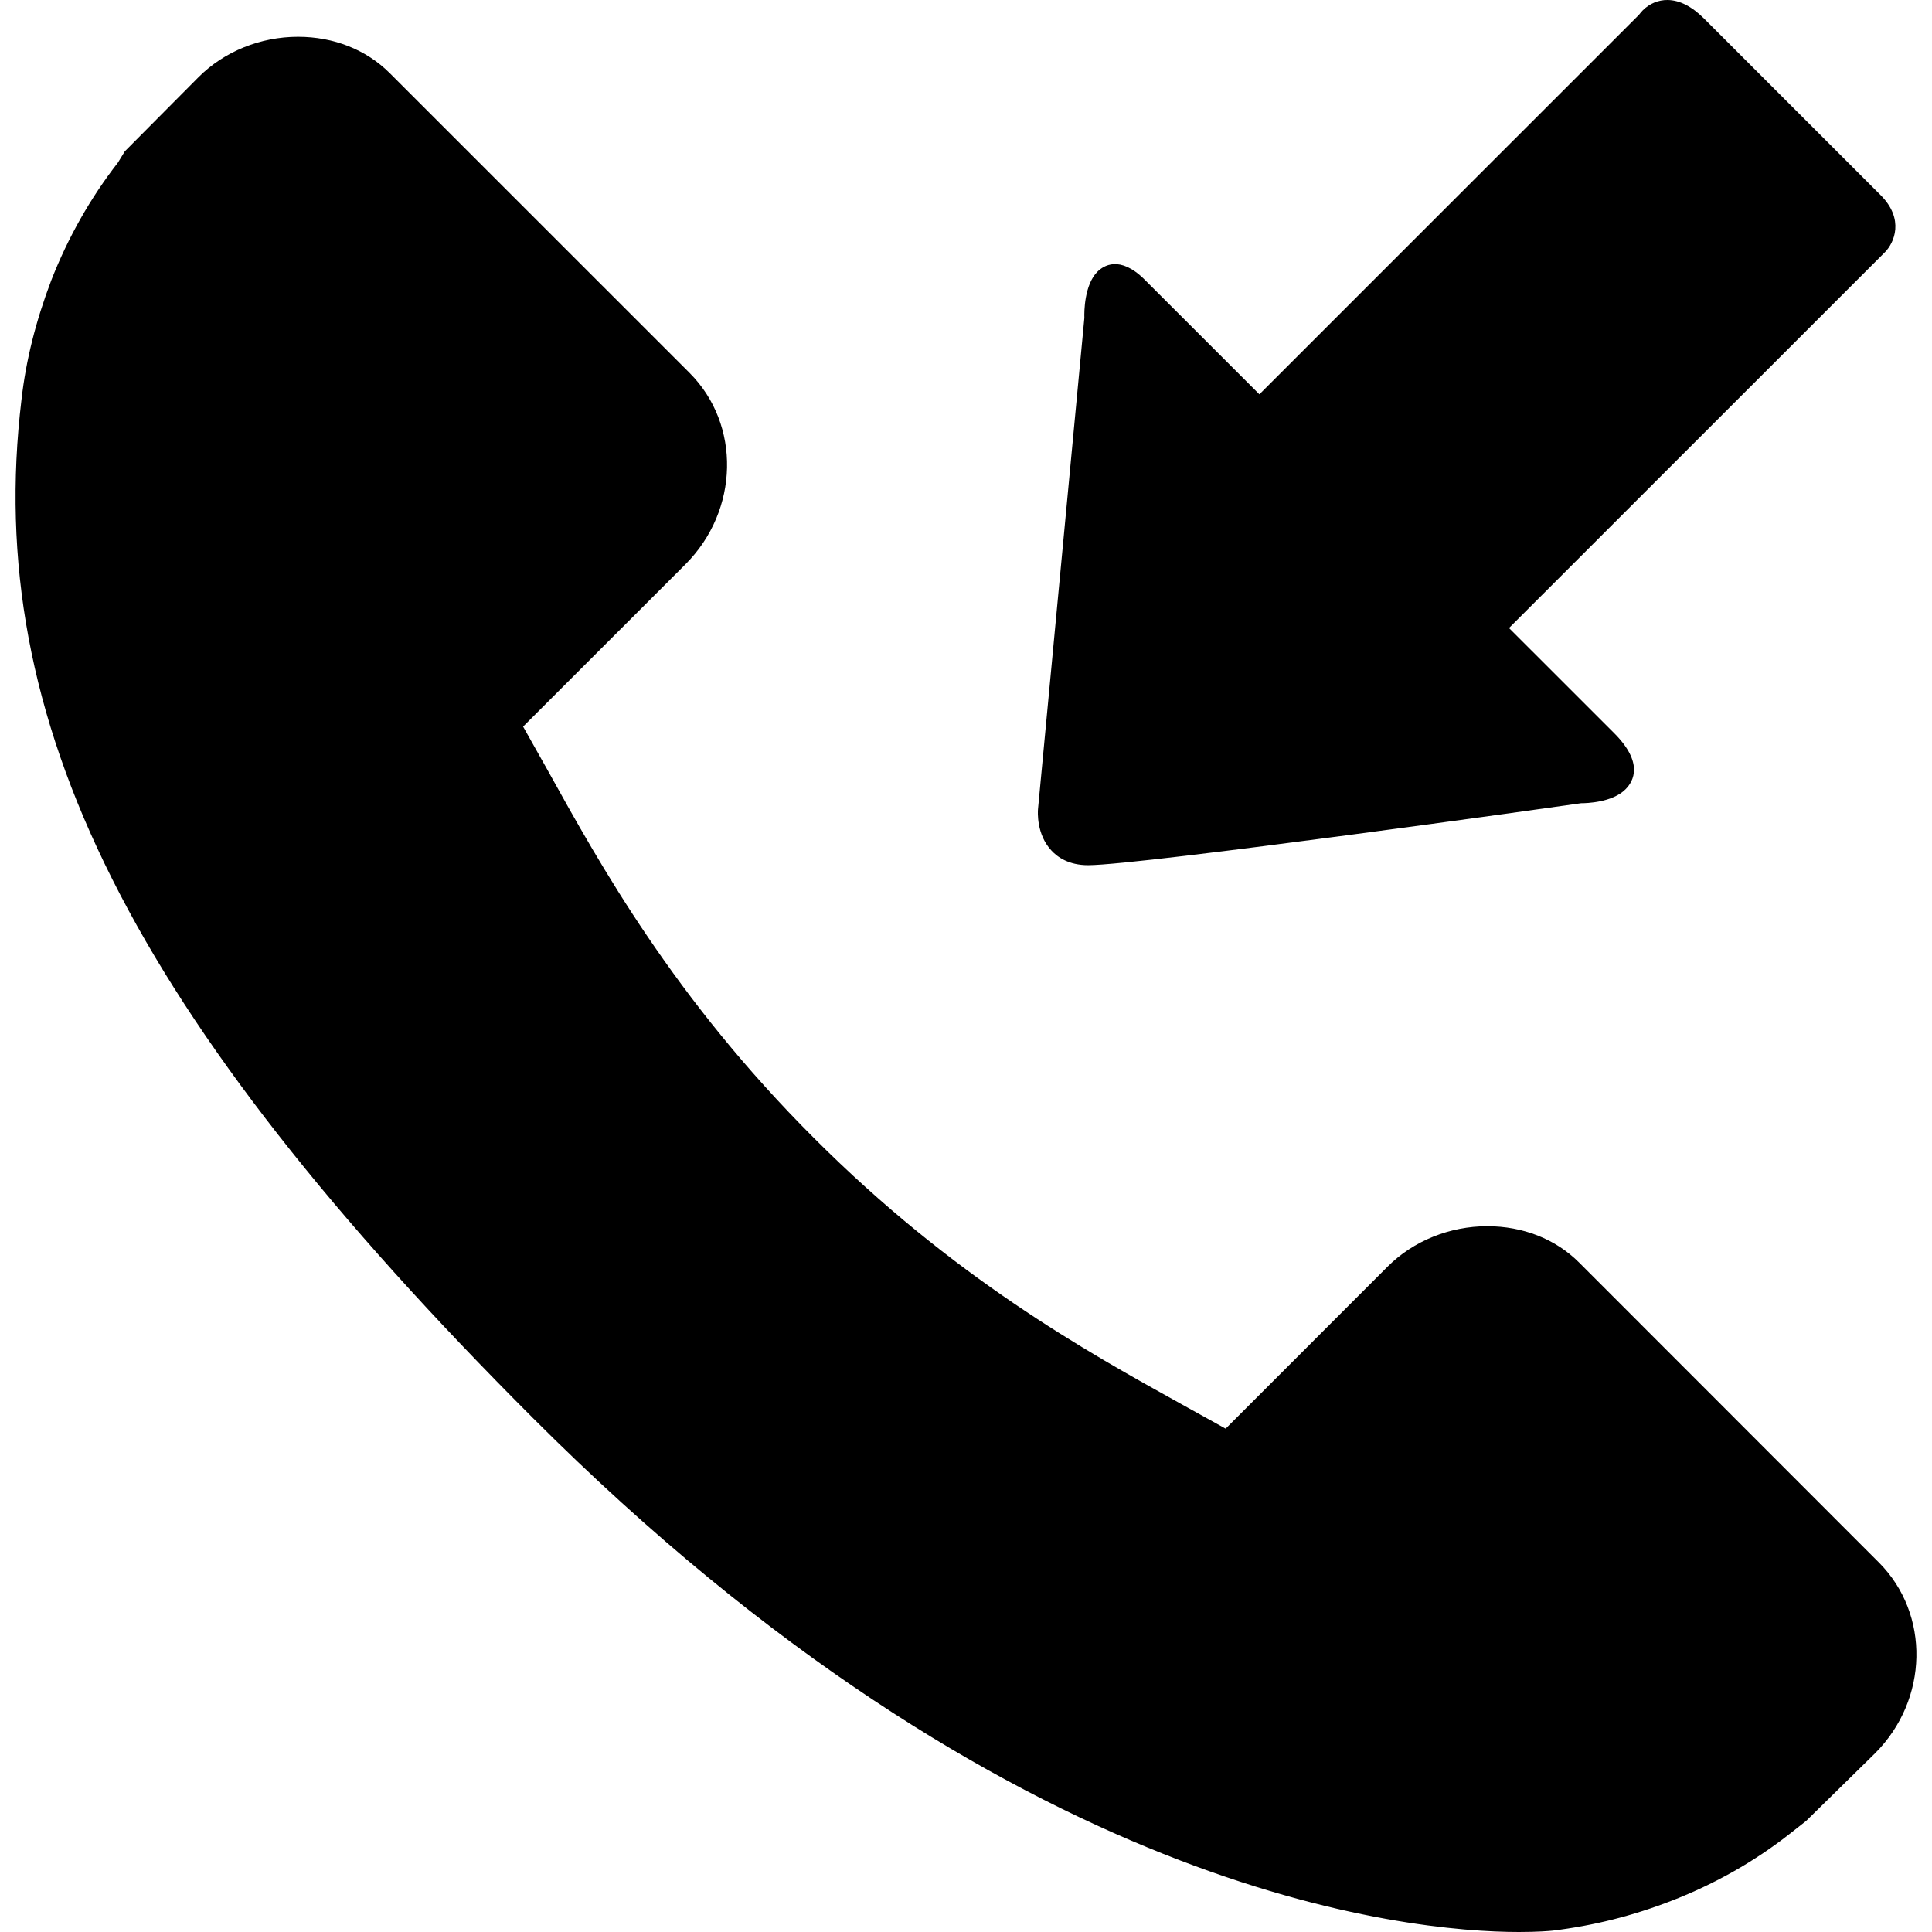 <?xml version="1.0" encoding="iso-8859-1"?>
<!-- Uploaded to: SVG Repo, www.svgrepo.com, Generator: SVG Repo Mixer Tools -->
<!DOCTYPE svg PUBLIC "-//W3C//DTD SVG 1.1//EN" "http://www.w3.org/Graphics/SVG/1.1/DTD/svg11.dtd">
<svg fill="#000000" version="1.1" id="Capa_1" xmlns="http://www.w3.org/2000/svg" xmlns:xlink="http://www.w3.org/1999/xlink" 
	 width="800px" height="800px" viewBox="0 0 351.912 351.912"
	 xml:space="preserve">
<g>
	<g>
		<g>
			<path d="M342.237,284.604l-54.638-54.668c-4.257-4.245-10.189-6.581-16.693-6.581c-6.845,0-13.462,2.672-18.134,7.338
				l-29.525,29.537l-7.98-4.425c-17.564-9.733-41.599-23.083-66.999-48.507c-25.493-25.473-38.848-49.576-48.621-67.194
				l-4.366-7.758l29.589-29.576c9.791-9.821,10.121-25.439,0.738-34.84L70.961,13.29c-4.254-4.243-10.175-6.591-16.675-6.591
				c-6.854,0-13.459,2.682-18.131,7.359L22.737,27.563l-1.261,2.06C16.489,36.03,12.4,43.229,9.332,51.075
				C6.497,58.553,4.72,65.66,3.915,72.788c-7.046,58.556,19.96,112.317,93.212,185.563c86.835,86.812,159.386,93.561,179.556,93.561
				c3.452,0,5.536-0.186,6.131-0.246c7.451-0.906,14.586-2.69,21.779-5.488c7.77-3.026,14.945-7.086,21.329-12.088l3.057-2.402
				l12.556-12.321C351.31,309.596,351.623,293.996,342.237,284.604z"/>
		</g>
		<g>
			<path d="M198.194,157.593c9.68-0.015,86.907-10.854,89.802-11.286c0.919,0,5.675-0.108,8.095-2.543
				c1.52-1.519,3.272-4.875-2.071-10.22l-19.155-19.149l68.466-68.449c1.67-1.672,3.646-5.996-0.805-10.433L310.406,3.396
				c-2.228-2.225-4.455-3.369-6.653-3.396c-1.675-0.018-3.278,0.64-4.521,1.877c-0.294,0.315-0.522,0.591-0.685,0.805
				l-69.151,69.145l-20.891-20.882c-4.546-4.542-7.548-2.534-8.617-1.444c-2.372,2.366-2.42,7.293-2.372,8.403l-8.448,89.505
				c-0.036,0.456-0.294,4.563,2.426,7.491C192.61,156.128,194.687,157.593,198.194,157.593z"/>
		</g>
	</g>
</g>
</svg>